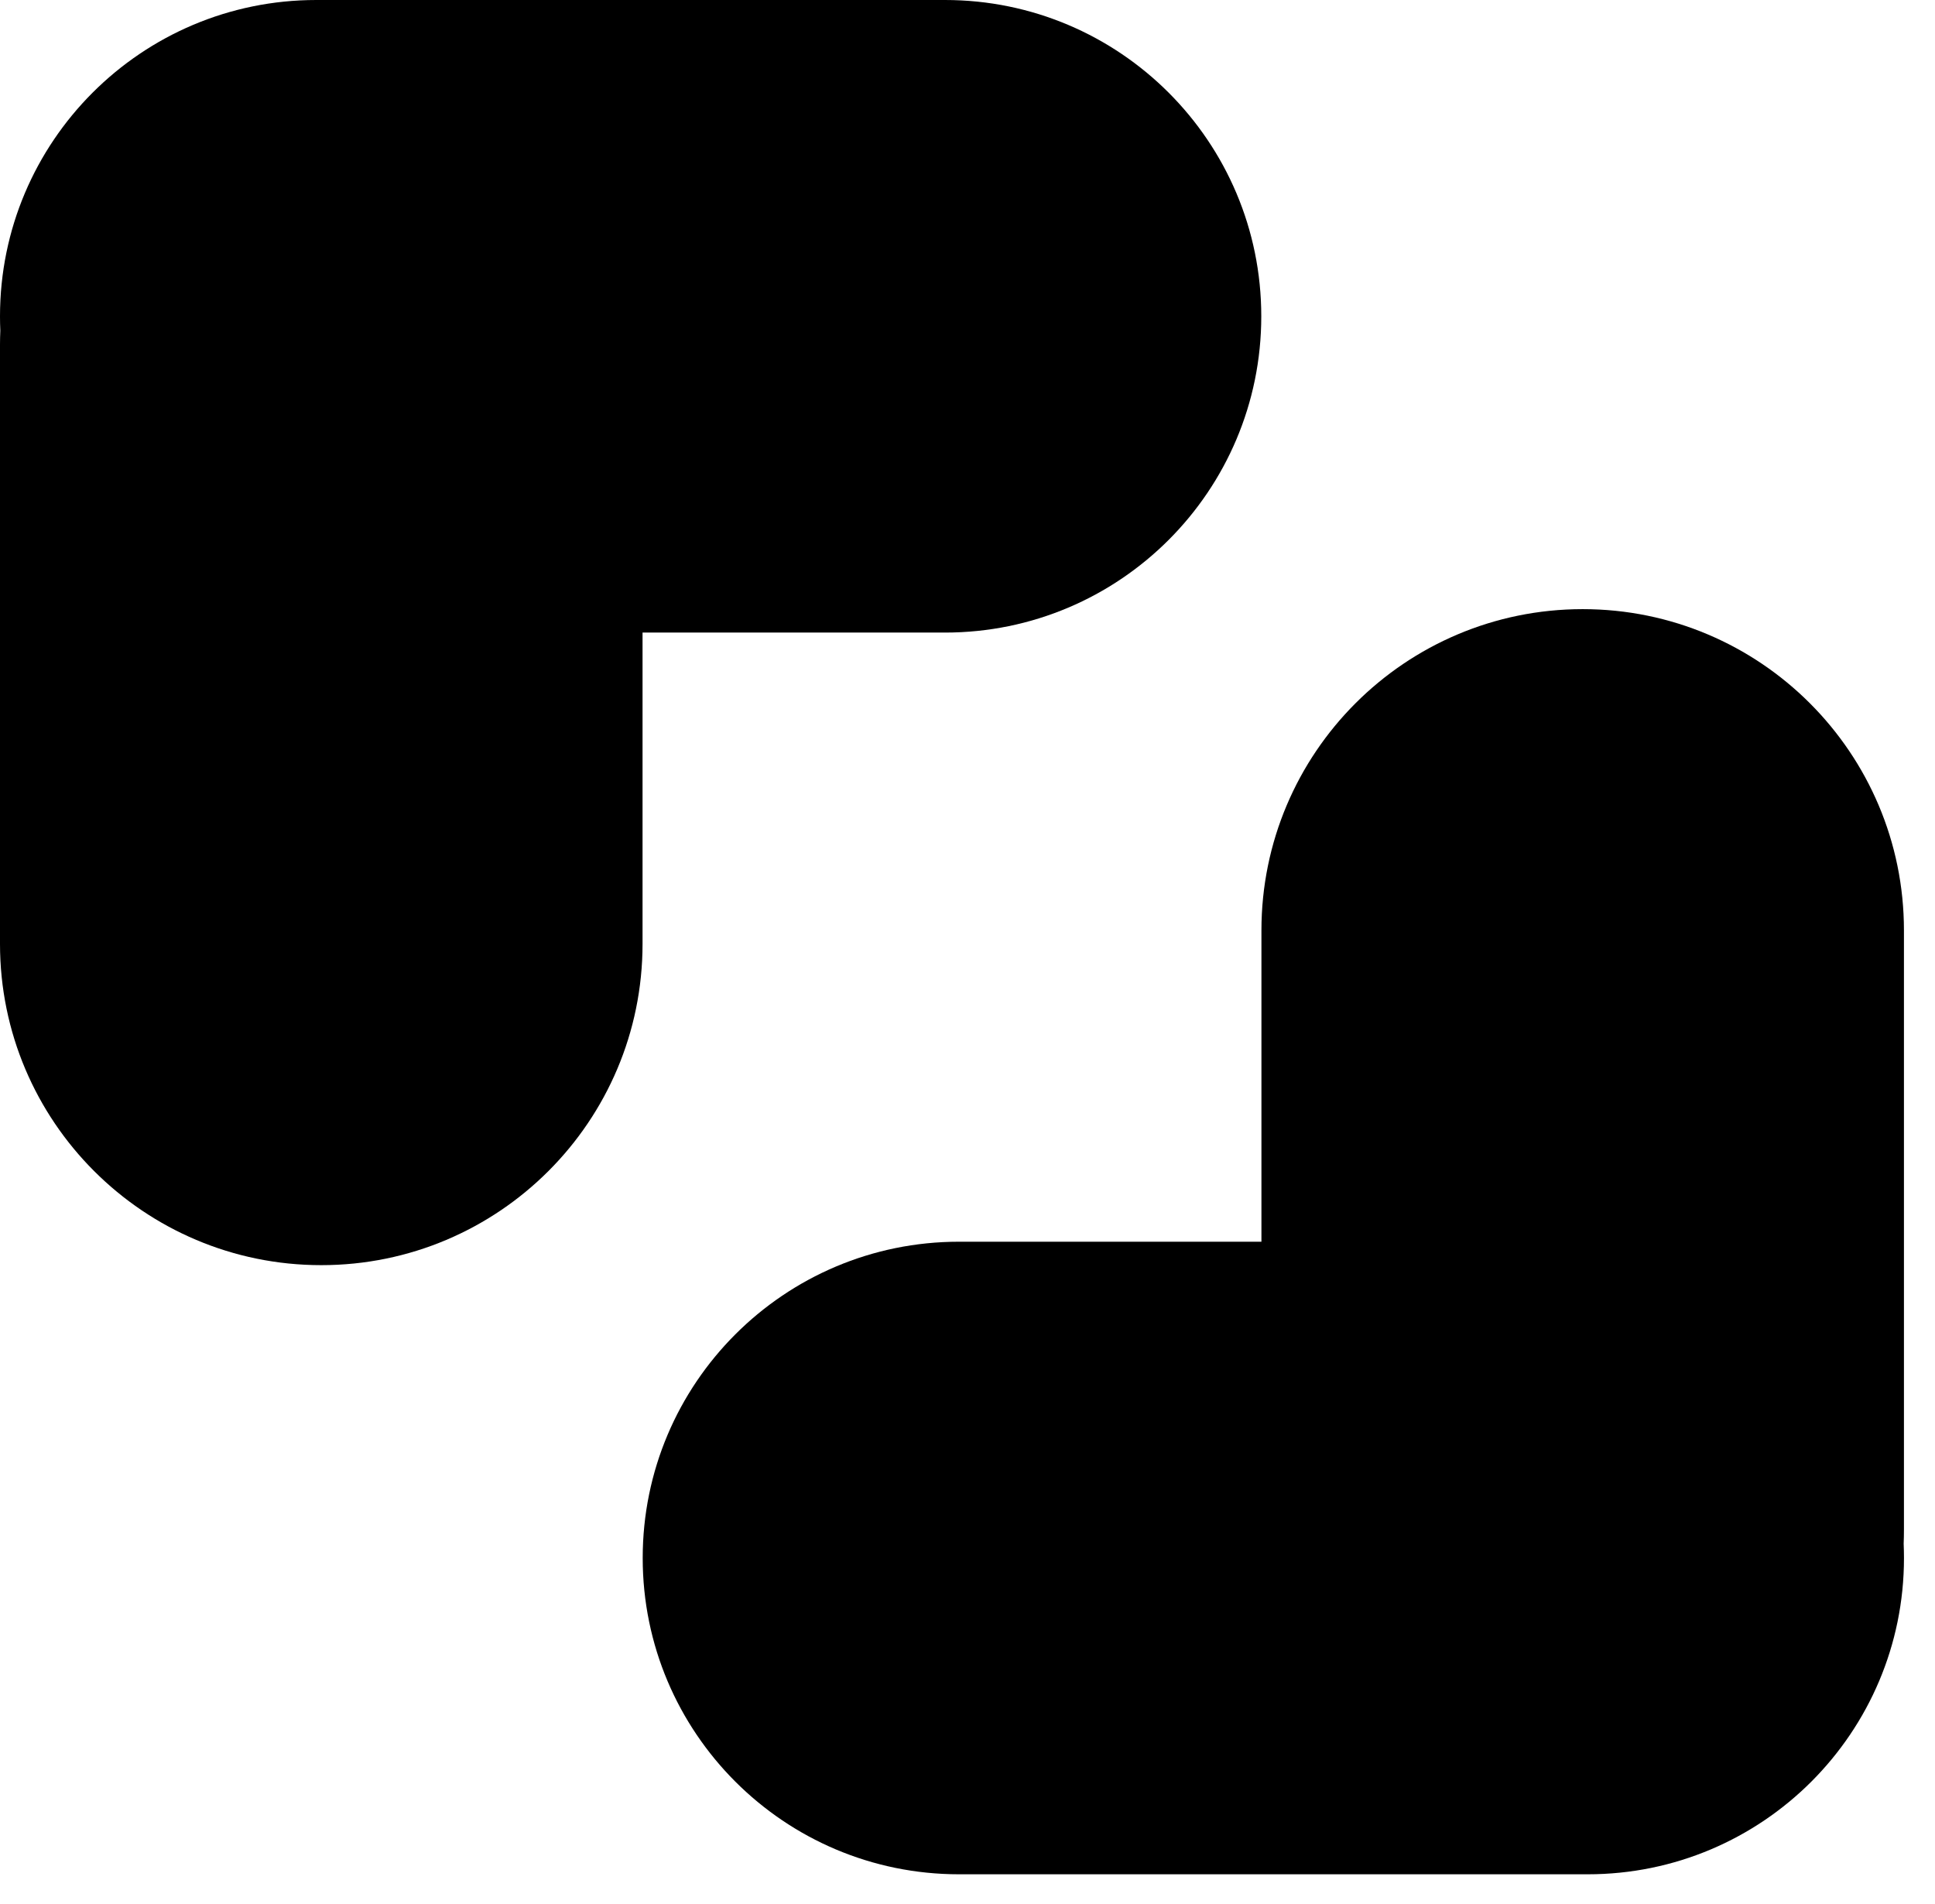 <svg width="62" height="61" viewBox="0 0 62 61" fill="none" xmlns="http://www.w3.org/2000/svg">
<g id="Group 1321320640">
<path id="Union" fill-rule="evenodd" clip-rule="evenodd" d="M40.413 10.134C40.413 4.537 35.875 0 30.278 0H10.134C4.537 0 0 4.537 0 10.134C0 10.288 0.003 10.44 0.01 10.592C0.004 10.742 0 10.893 0 11.044V30.244C0 35.929 4.609 40.538 10.294 40.538C15.979 40.538 20.588 35.929 20.588 30.244V20.269H30.278C35.875 20.269 40.413 15.732 40.413 10.134Z" fill="black"/>
<path id="Union_2" fill-rule="evenodd" clip-rule="evenodd" d="M20.593 49.922C20.593 55.519 25.131 60.056 30.728 60.056L50.871 60.056C56.468 60.056 61.006 55.519 61.006 49.922C61.006 49.768 61.002 49.615 60.996 49.464C61.002 49.314 61.005 49.163 61.005 49.011L61.005 29.812C61.005 24.127 56.397 19.518 50.712 19.518C45.027 19.518 40.418 24.127 40.418 29.812L40.418 39.787L30.728 39.787C25.131 39.787 20.593 44.324 20.593 49.922Z" fill="black"/>
</g>
</svg>
